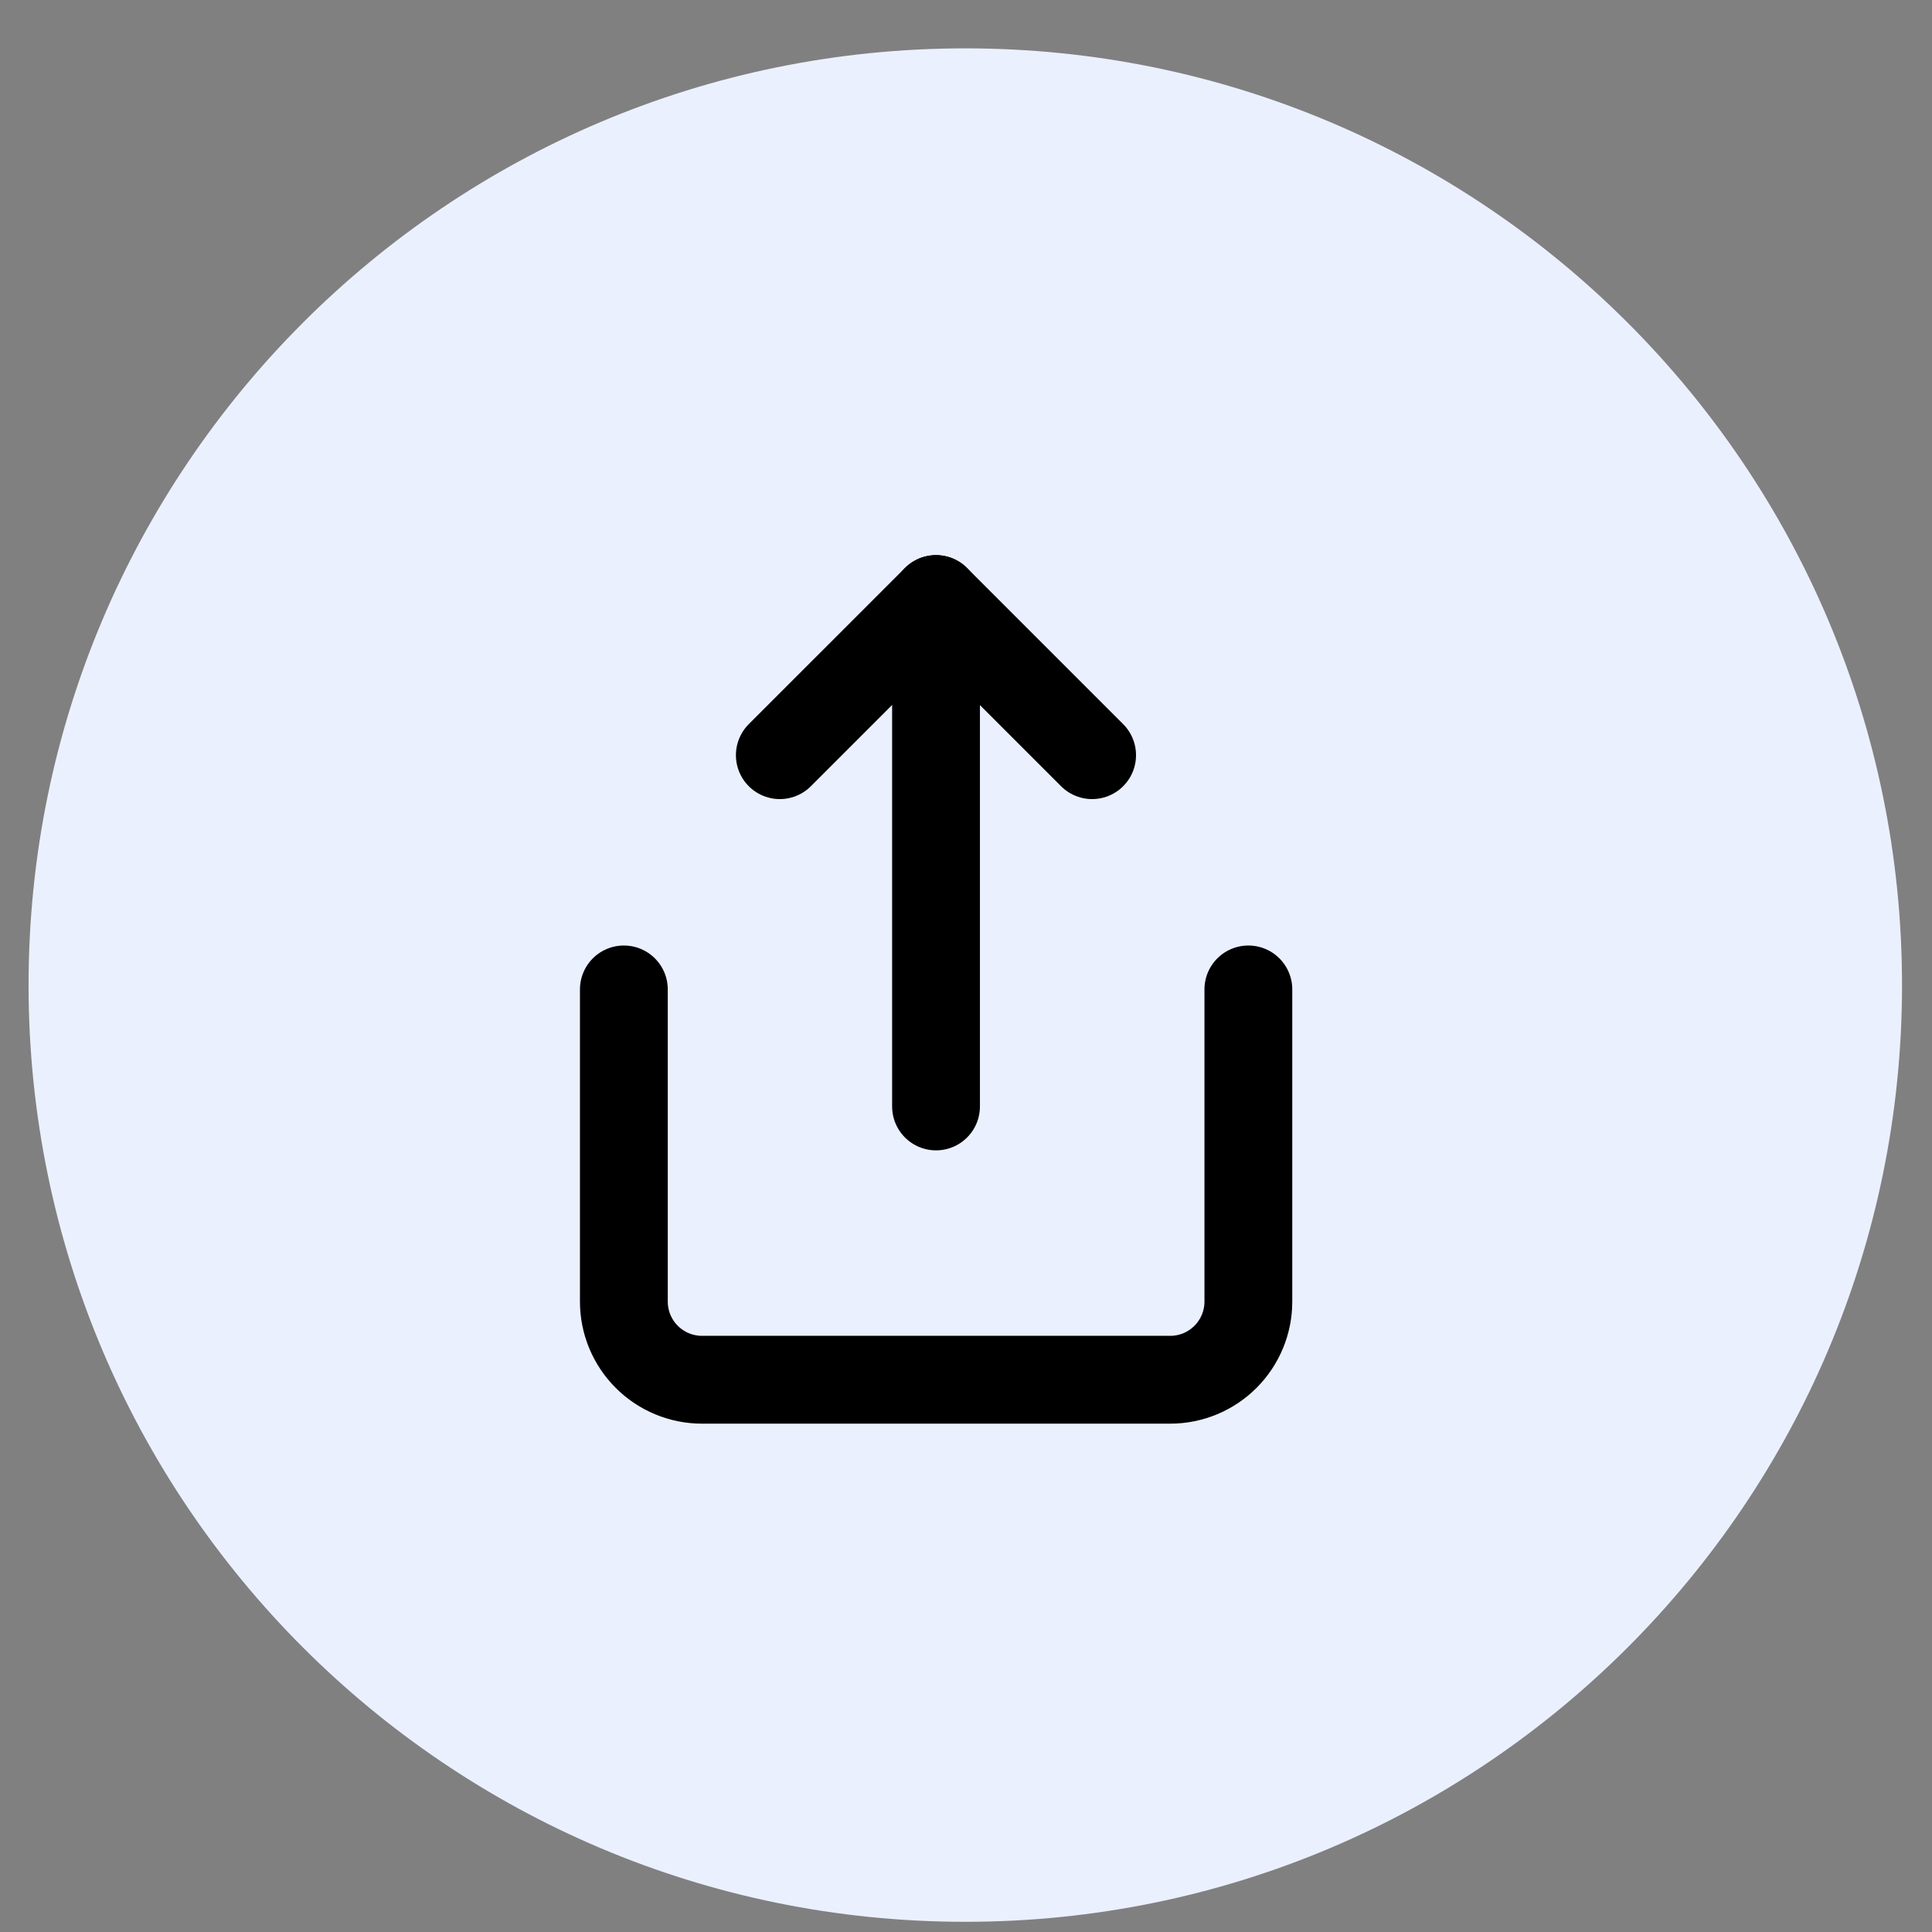 <svg width="33" height="33" viewBox="0 0 33 33" fill="none" xmlns="http://www.w3.org/2000/svg">
<rect x="0" y="0" width="33" height="33" fill="#808080" stroke="none"/>
<path d="M0.488 16.826C0.488 25.662 7.652 32.826 16.488 32.826C25.325 32.826 32.488 25.662 32.488 16.826C32.488 7.989 25.325 0.826 16.488 0.826C7.652 0.826 0.488 7.989 0.488 16.826Z" fill="#EBF0FF"/>
<g clip-path="url(#clip0_799_6287)">
<path d="M10.656 16.9V22.233C10.656 22.587 10.797 22.926 11.047 23.176C11.297 23.426 11.636 23.567 11.99 23.567H19.99C20.343 23.567 20.682 23.426 20.932 23.176C21.182 22.926 21.323 22.587 21.323 22.233V16.9" stroke="black" stroke-width="1.5" stroke-linecap="round" stroke-linejoin="round"/>
<path d="M18.654 12.899L15.987 10.232L13.32 12.899" stroke="black" stroke-width="1.5" stroke-linecap="round" stroke-linejoin="round"/>
<path d="M15.988 10.232V18.899" stroke="black" stroke-width="1.5" stroke-linecap="round" stroke-linejoin="round"/>
</g>
<defs>
<clipPath id="clip0_799_6287">
<rect width="16" height="16" fill="white" transform="translate(7.988 8.9)"/>
</clipPath>
</defs>
</svg>
